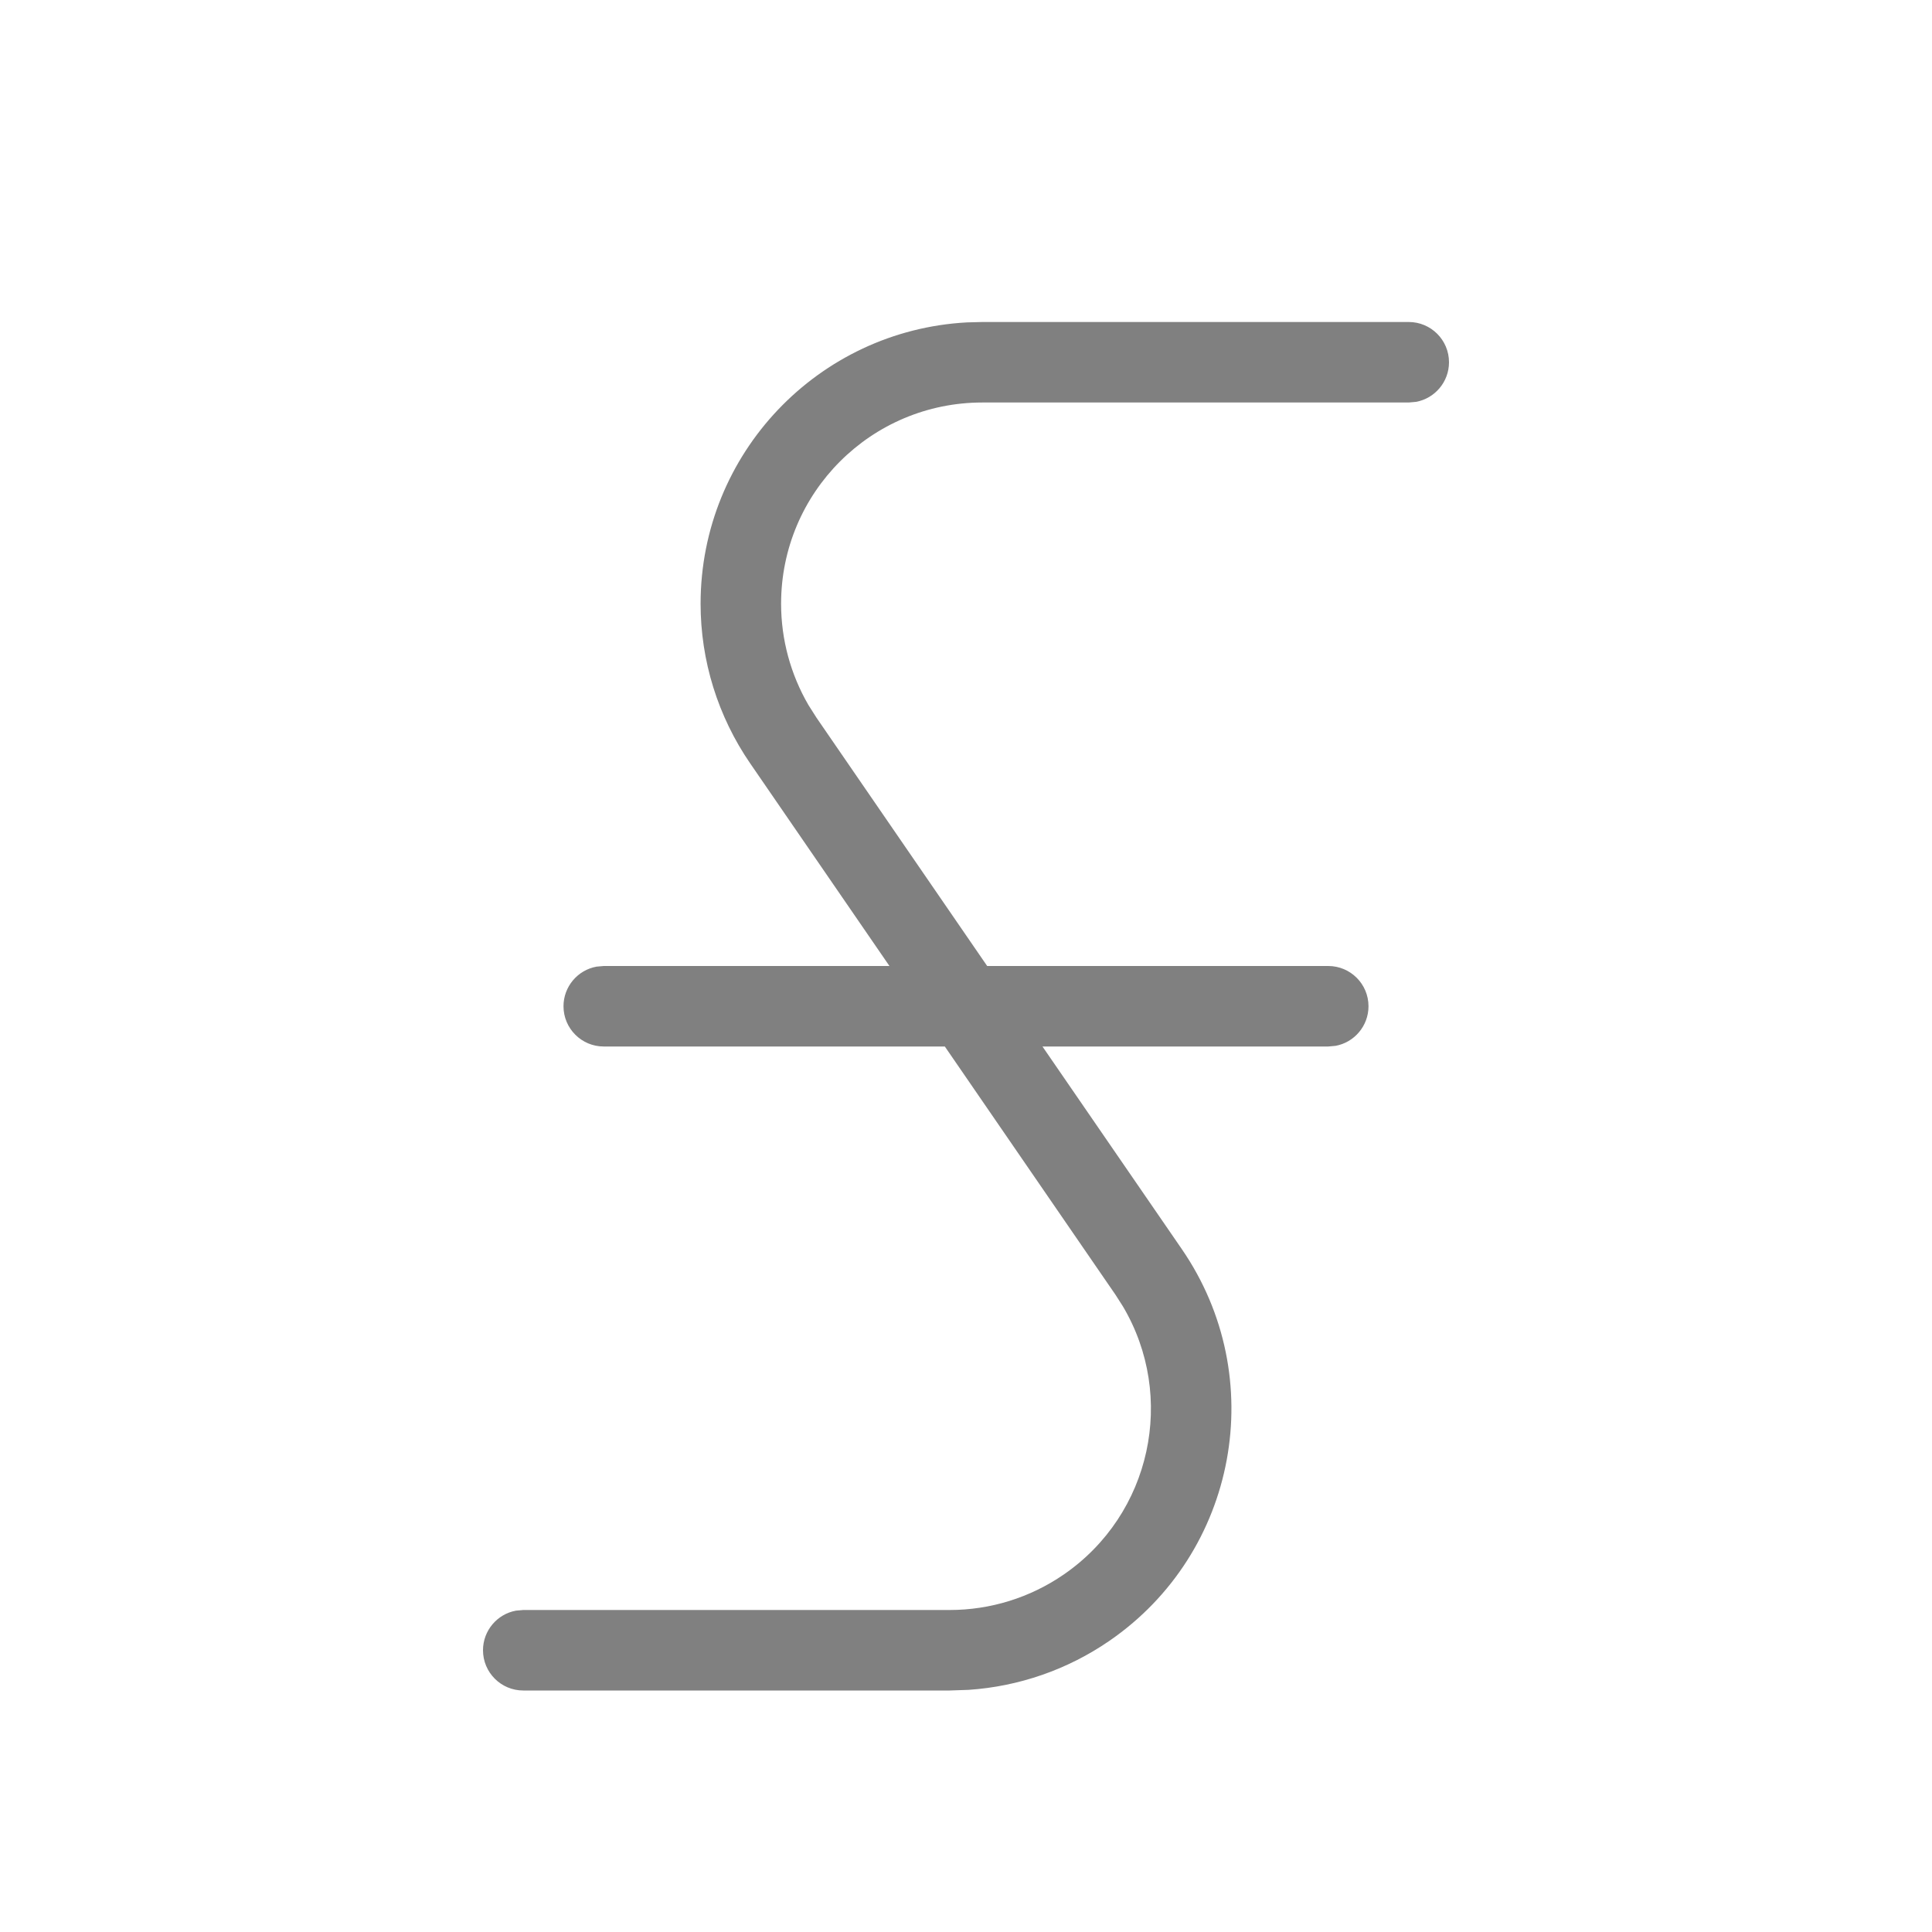<svg xmlns="http://www.w3.org/2000/svg" viewBox="0 0 24 24">
  <path fill="gray" d="M17.5,4 C17.776,4 18,4.224 18,4.5 C18,4.745 17.823,4.95 17.59,4.992 L17.5,5 L12.203,5 C10.822,5 9.703,6.119 9.703,7.5 C9.703,7.943 9.821,8.376 10.042,8.757 L10.143,8.916 L12.263,12 L16.5,12 C16.776,12 17,12.224 17,12.5 C17,12.745 16.823,12.95 16.59,12.992 L16.5,13 L12.95,13 L14.681,15.517 C15.776,17.11 15.373,19.289 13.78,20.384 C13.261,20.741 12.657,20.95 12.032,20.992 L11.797,21 L6.5,21 C6.224,21 6,20.776 6,20.5 C6,20.255 6.177,20.05 6.41,20.008 L6.5,20 L11.797,20 C12.303,20 12.796,19.847 13.213,19.56 C14.304,18.81 14.614,17.35 13.949,16.228 L13.857,16.084 L11.737,13 L7.5,13 C7.224,13 7,12.776 7,12.5 C7,12.255 7.177,12.05 7.41,12.008 L7.5,12 L11.049,12 L9.319,9.483 C8.918,8.899 8.703,8.208 8.703,7.5 C8.703,5.631 10.167,4.105 12.011,4.005 L12.203,4 L17.5,4 Z"/>
</svg>
